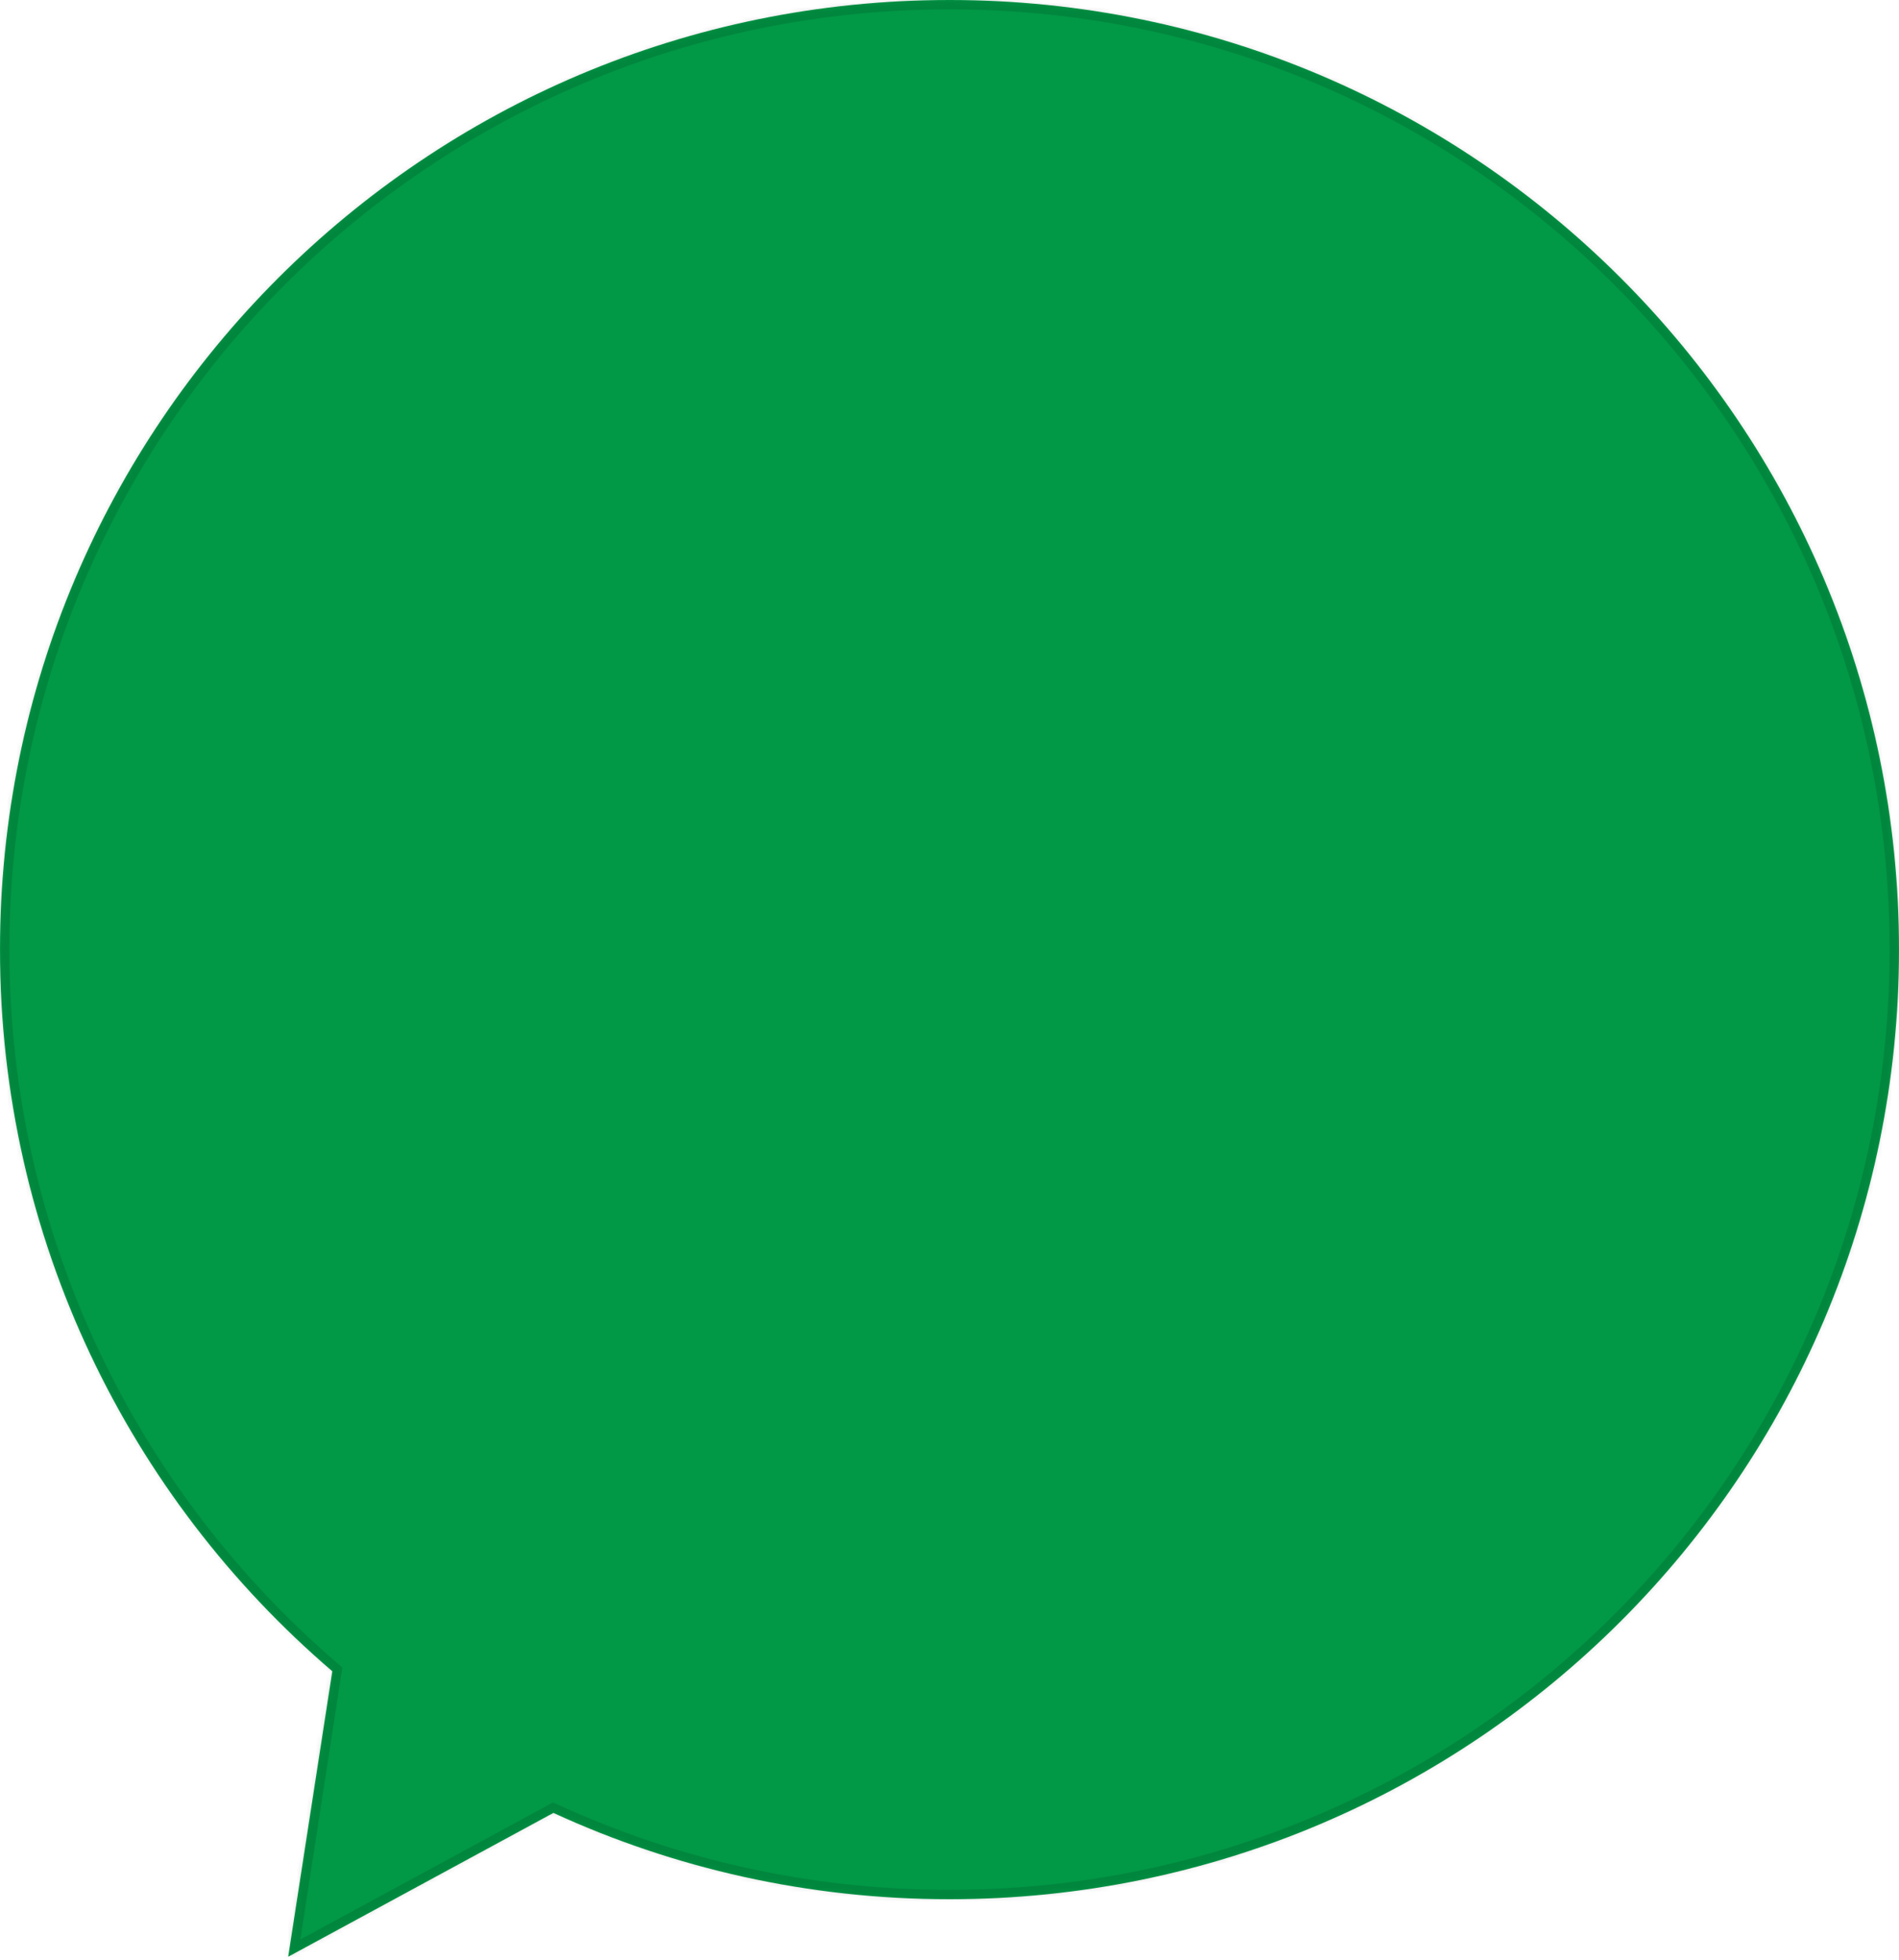 <?xml version="1.0" encoding="UTF-8"?> <svg xmlns="http://www.w3.org/2000/svg" width="406" height="419" viewBox="0 0 406 419" fill="none"><mask id="path-1-inside-1_2016_2" fill="white"><path d="M203 0C315.114 0 406 90.886 406 203C406 315.114 315.114 406 203 406C172.774 406 144.091 399.394 118.316 387.547L61.615 418.296L71.045 357.263C27.56 320.031 0 264.735 0 203C0 90.886 90.886 0 203 0Z"></path></mask><path d="M203 0C315.114 0 406 90.886 406 203C406 315.114 315.114 406 203 406C172.774 406 144.091 399.394 118.316 387.547L61.615 418.296L71.045 357.263C27.56 320.031 0 264.735 0 203C0 90.886 90.886 0 203 0Z" fill="#019846"></path><path d="M118.316 387.547L119.152 385.73L118.243 385.312L117.363 385.789L118.316 387.547ZM61.615 418.296L59.639 417.991L59.023 421.977L62.569 420.054L61.615 418.296ZM71.045 357.263L73.022 357.568L73.192 356.468L72.346 355.743L71.045 357.263ZM203 0V2C314.009 2 404 91.991 404 203H406H408C408 89.782 316.218 -2 203 -2V0ZM406 203H404C404 314.009 314.009 404 203 404V406V408C316.218 408 408 316.218 408 203H406ZM203 406V404C173.068 404 144.67 397.459 119.152 385.73L118.316 387.547L117.481 389.364C143.513 401.329 172.48 408 203 408V406ZM118.316 387.547L117.363 385.789L60.662 416.538L61.615 418.296L62.569 420.054L119.27 389.305L118.316 387.547ZM61.615 418.296L63.592 418.601L73.022 357.568L71.045 357.263L69.068 356.957L59.639 417.991L61.615 418.296ZM71.045 357.263L72.346 355.743C29.285 318.875 2 264.126 2 203H0H-2C-2 265.344 25.834 321.186 69.744 358.782L71.045 357.263ZM0 203H2C2 91.991 91.991 2 203 2V0V-2C89.782 -2 -2 89.782 -2 203H0Z" fill="black" fill-opacity="0.12" mask="url(#path-1-inside-1_2016_2)"></path></svg> 